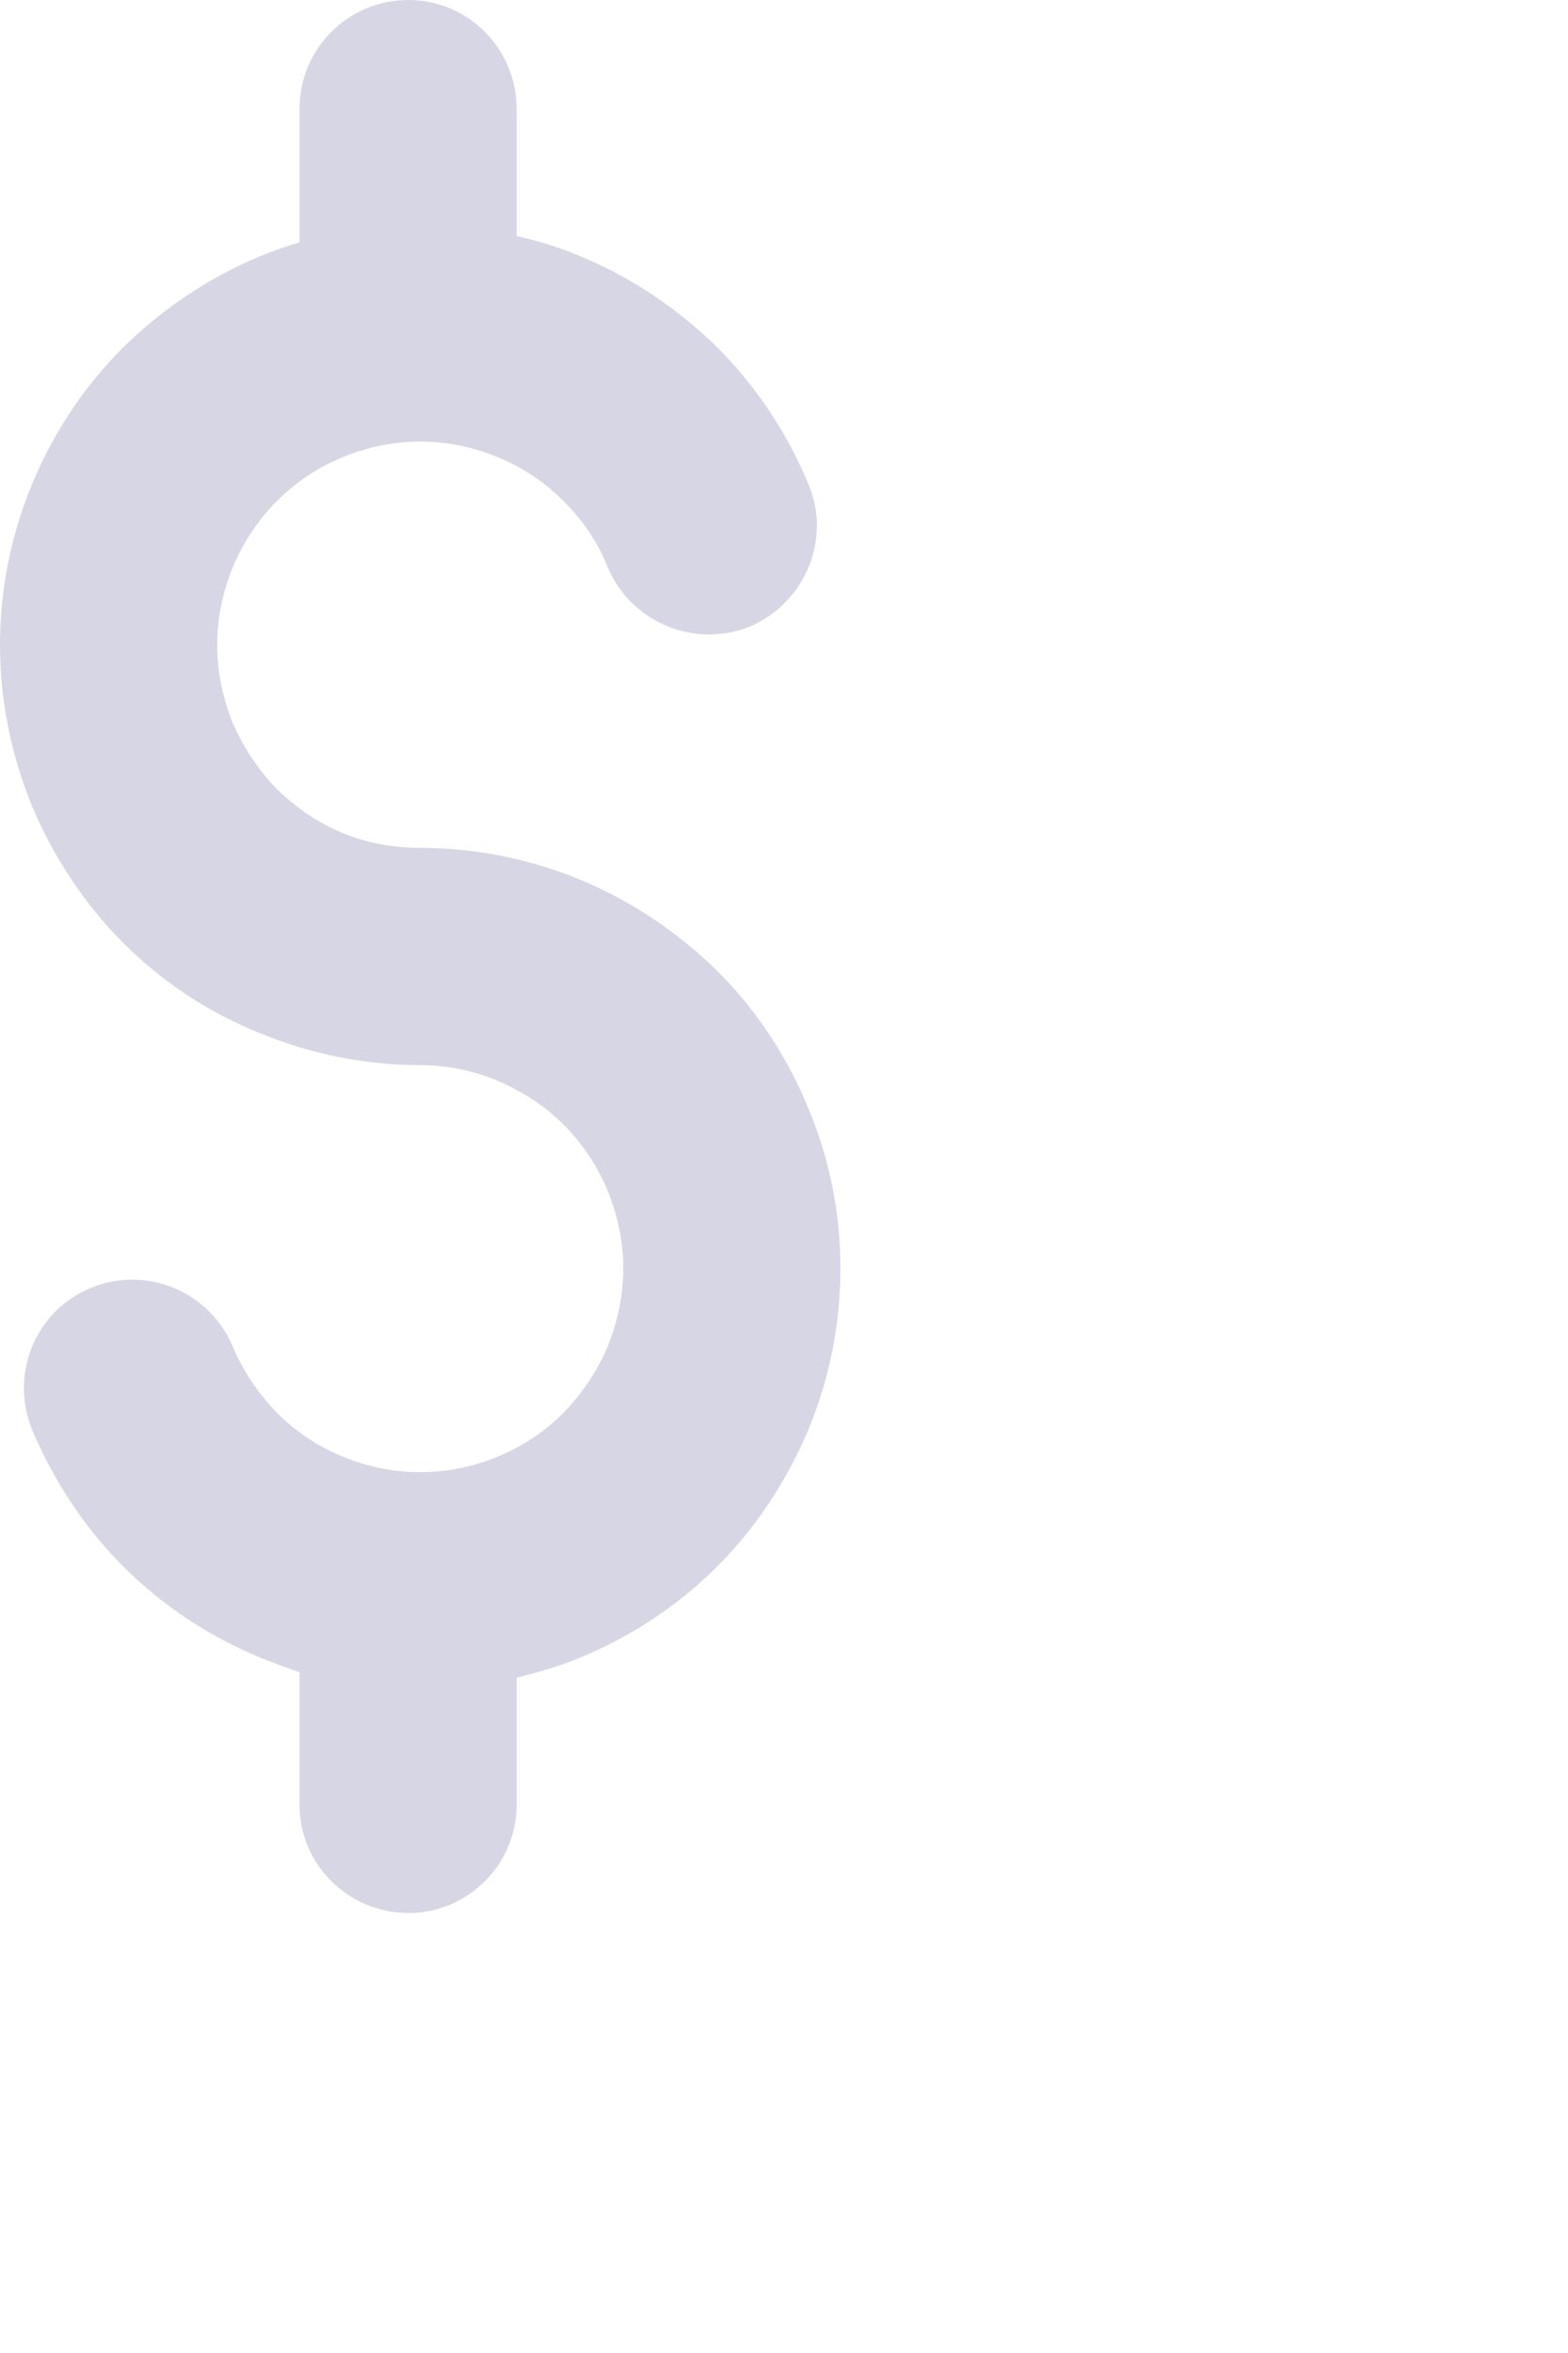 <?xml version="1.0" encoding="utf-8"?>
<svg xmlns="http://www.w3.org/2000/svg" fill="none" height="100%" overflow="visible" preserveAspectRatio="none" style="display: block;" viewBox="0 0 2 3" width="100%">
<path d="M0.659 0.139C0.659 0.062 0.597 0 0.521 0C0.444 0 0.382 0.062 0.382 0.139V0.309C0.365 0.314 0.348 0.32 0.331 0.327C0.266 0.354 0.207 0.394 0.157 0.443C0.107 0.493 0.068 0.552 0.041 0.617C0.014 0.682 0 0.752 0 0.822C0 0.893 0.014 0.962 0.041 1.028C0.068 1.092 0.107 1.152 0.157 1.202C0.207 1.252 0.266 1.291 0.331 1.317C0.396 1.344 0.466 1.358 0.536 1.358C0.57 1.358 0.604 1.365 0.635 1.378C0.667 1.392 0.695 1.41 0.719 1.434C0.743 1.458 0.762 1.487 0.775 1.518C0.788 1.55 0.795 1.583 0.795 1.617C0.795 1.651 0.788 1.685 0.775 1.717C0.762 1.748 0.743 1.776 0.719 1.801C0.695 1.825 0.667 1.844 0.635 1.857C0.604 1.87 0.57 1.877 0.536 1.877C0.502 1.877 0.468 1.87 0.437 1.857C0.405 1.844 0.377 1.825 0.353 1.801C0.329 1.776 0.31 1.748 0.297 1.717C0.267 1.646 0.186 1.613 0.116 1.642C0.045 1.671 0.012 1.752 0.041 1.823C0.068 1.887 0.107 1.947 0.157 1.997C0.207 2.047 0.266 2.086 0.331 2.113C0.348 2.12 0.365 2.126 0.382 2.132V2.301C0.382 2.377 0.444 2.439 0.521 2.439C0.597 2.439 0.659 2.377 0.659 2.301V2.139C0.687 2.132 0.715 2.124 0.741 2.113C0.806 2.086 0.865 2.047 0.915 1.997C0.965 1.947 1.004 1.887 1.031 1.823C1.058 1.758 1.072 1.688 1.072 1.617C1.072 1.547 1.058 1.477 1.031 1.413C1.004 1.347 0.965 1.288 0.915 1.238C0.865 1.189 0.806 1.149 0.741 1.122C0.676 1.095 0.606 1.081 0.536 1.081C0.502 1.081 0.468 1.075 0.437 1.062C0.405 1.049 0.377 1.029 0.353 1.006C0.329 0.981 0.31 0.952 0.297 0.922C0.284 0.89 0.277 0.856 0.277 0.822C0.277 0.788 0.284 0.755 0.297 0.723C0.31 0.692 0.329 0.663 0.353 0.639C0.377 0.615 0.405 0.596 0.437 0.583C0.468 0.57 0.502 0.563 0.536 0.563C0.57 0.563 0.604 0.57 0.635 0.583C0.667 0.596 0.695 0.615 0.719 0.639C0.743 0.663 0.763 0.692 0.775 0.723C0.805 0.794 0.886 0.827 0.956 0.799C1.027 0.769 1.061 0.687 1.031 0.617C1.004 0.552 0.965 0.493 0.915 0.443C0.865 0.394 0.806 0.354 0.741 0.327C0.715 0.316 0.687 0.307 0.659 0.301V0.139Z" fill="#D7D6E5" id="Vector"/>
</svg>
